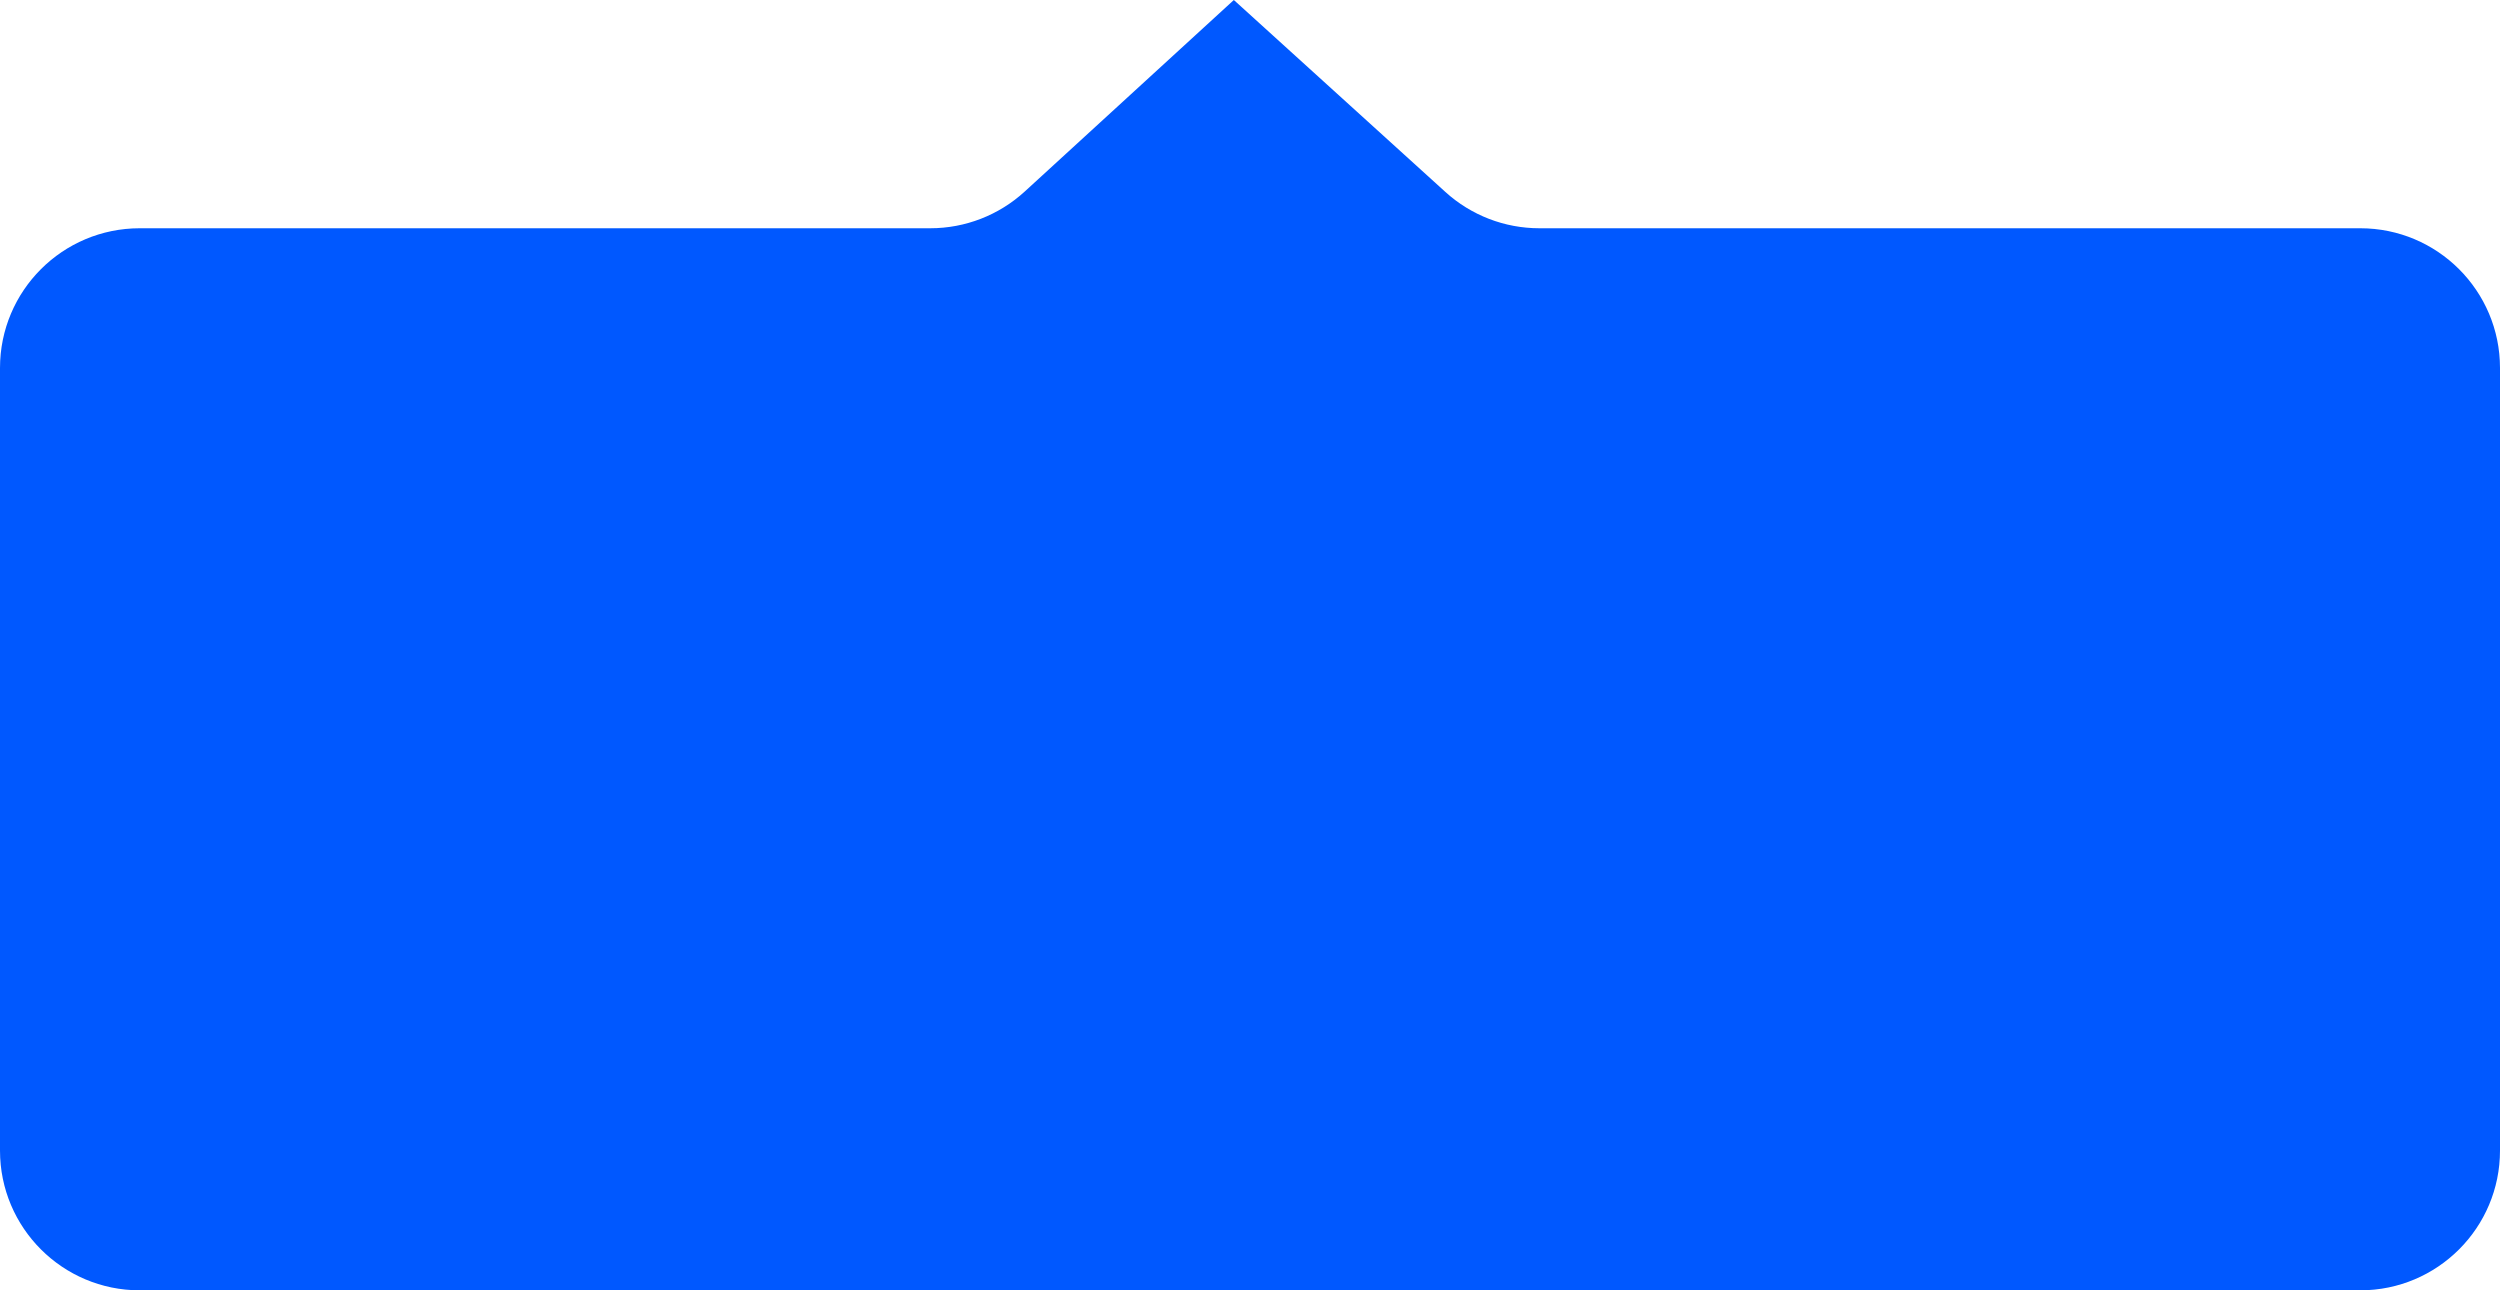 <?xml version="1.0" encoding="UTF-8"?> <svg xmlns="http://www.w3.org/2000/svg" width="155" height="80" viewBox="0 0 155 80" fill="none"> <path d="M155 71.336C155 76.121 151.121 80 146.336 80H8.664C3.879 80 0 76.121 0 71.336V22.816C0 18.031 3.879 14.152 8.664 14.152H57.679C59.845 14.152 61.933 13.34 63.531 11.877L76.498 4.57764e-05L89.617 11.904C91.211 13.35 93.286 14.152 95.439 14.152H144.188H146.336C151.121 14.152 155 18.031 155 22.816V71.336Z" fill="#0058FF"></path> </svg> 